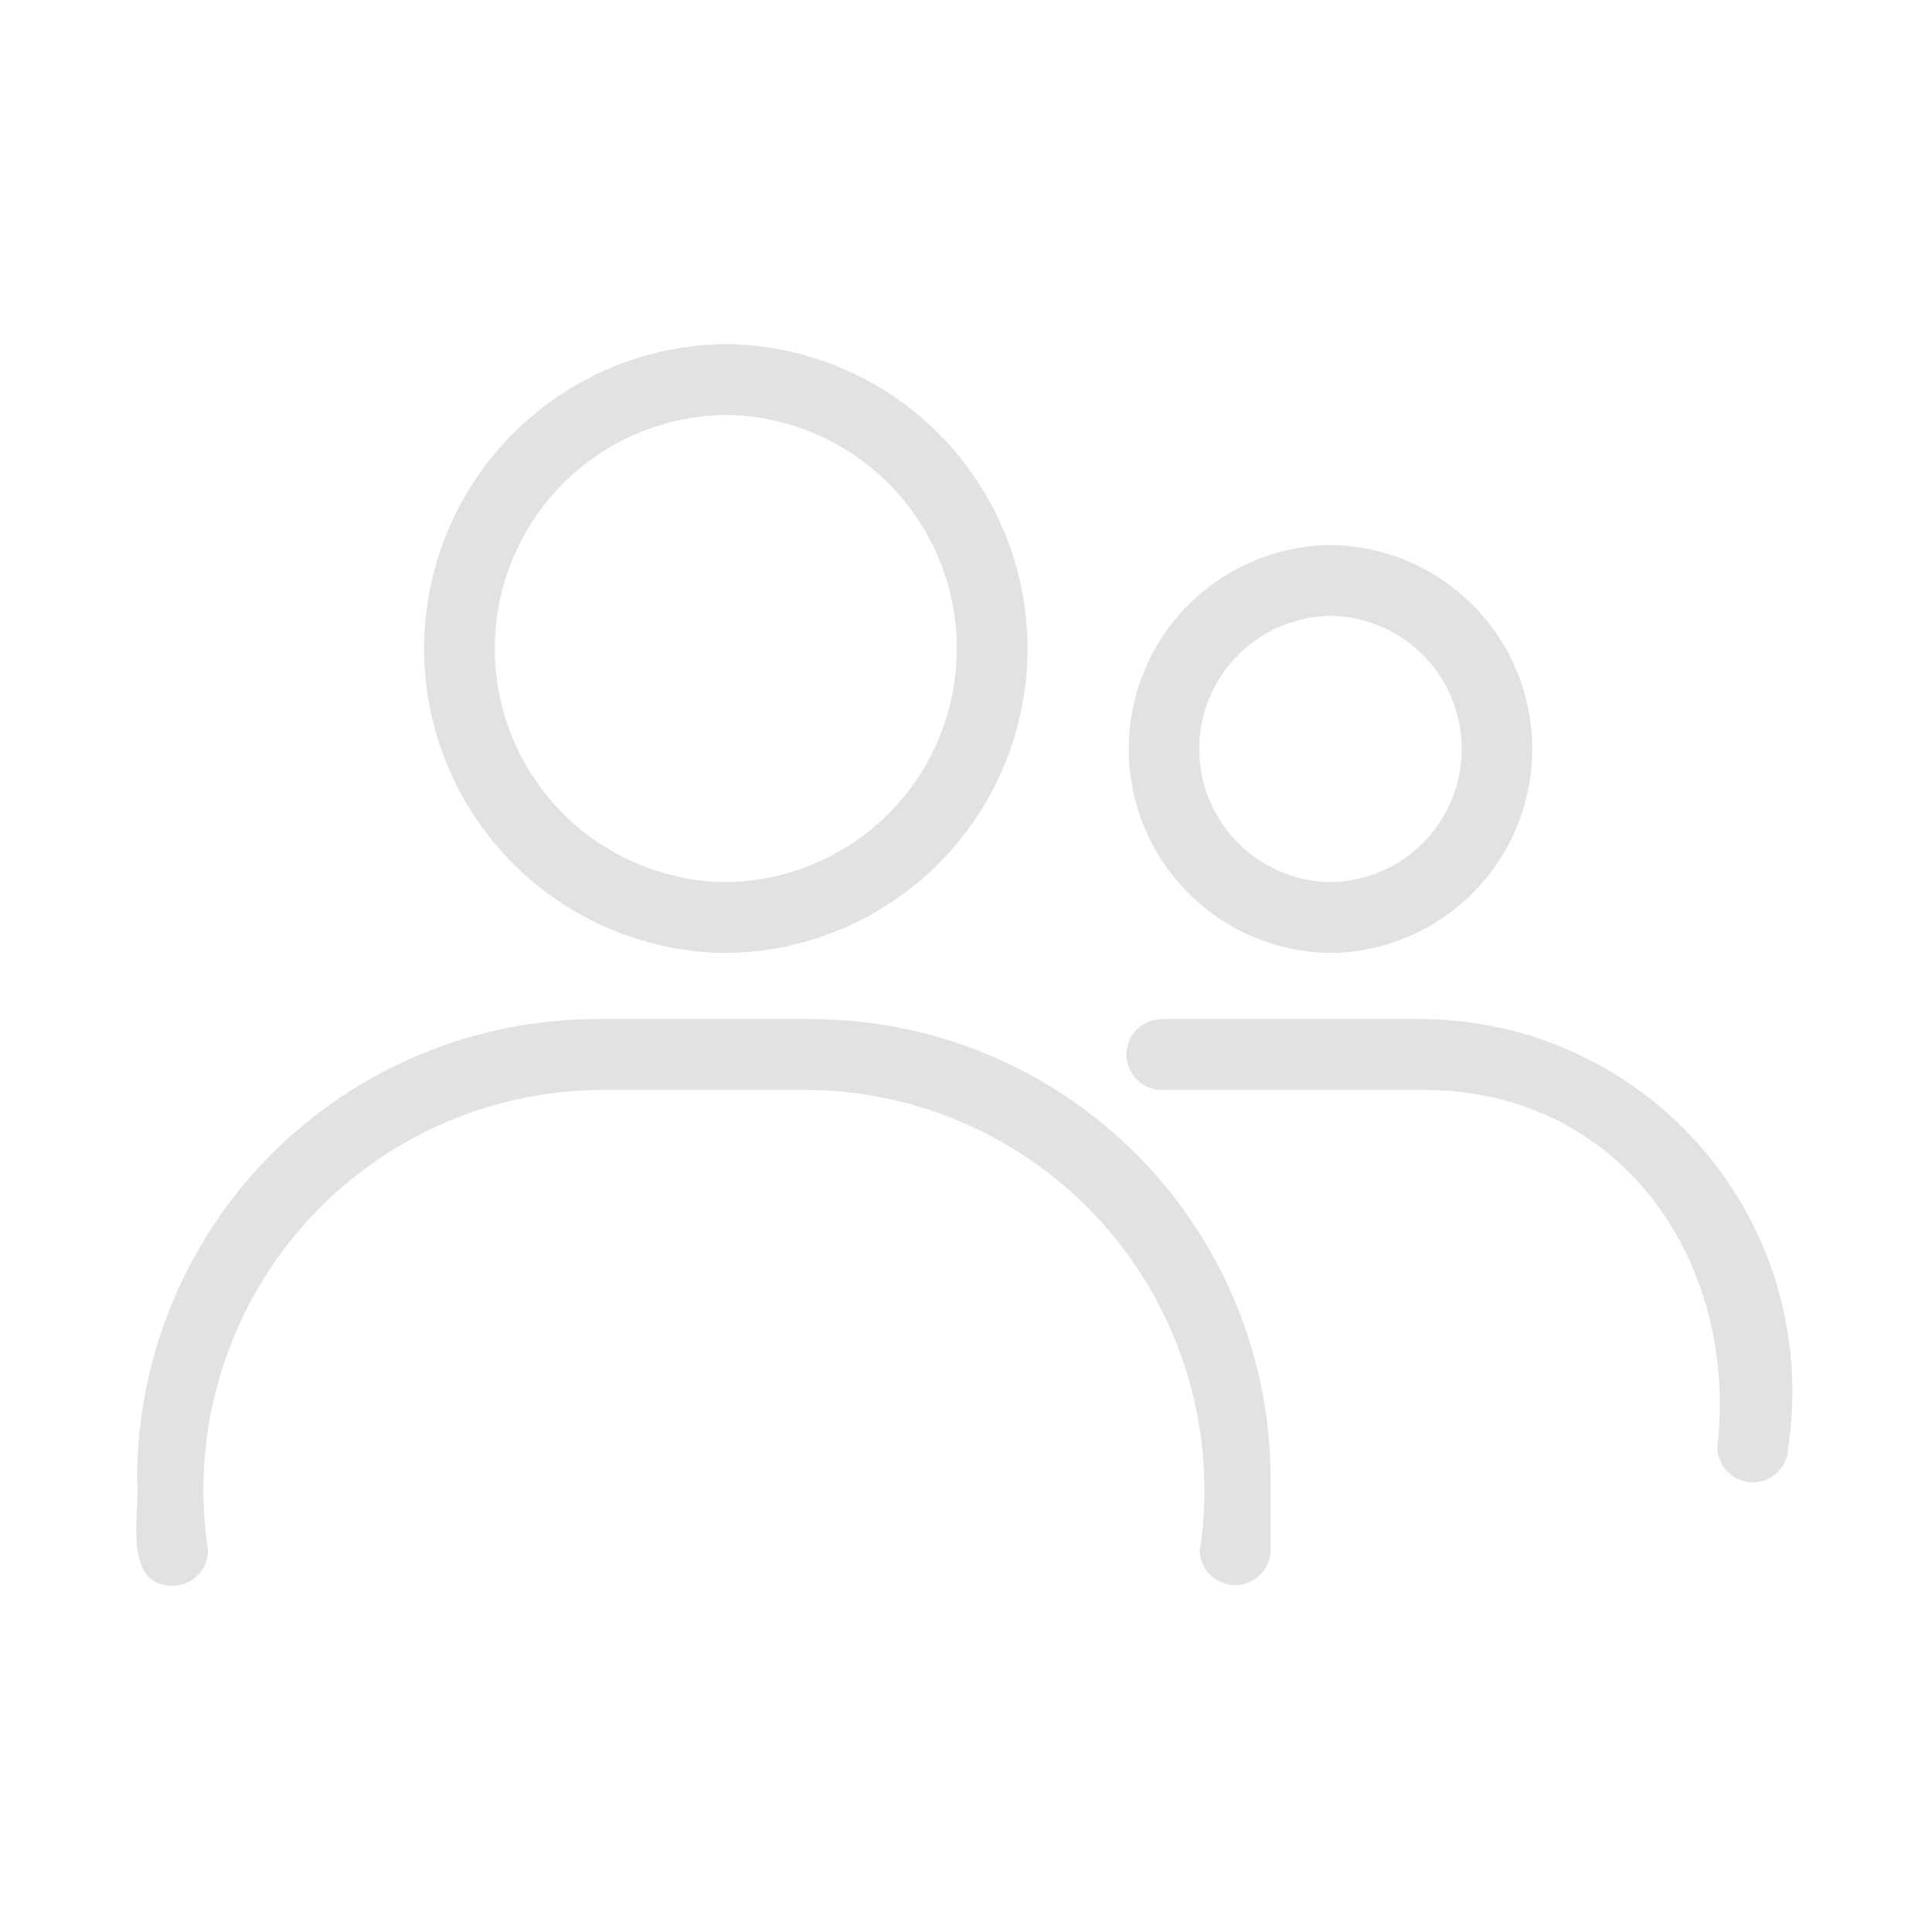 <svg version="1.0" preserveAspectRatio="xMidYMid meet" height="500" viewBox="0 0 375 375" zoomAndPan="magnify" width="500" xmlns:xlink="http://www.w3.org/1999/xlink" xmlns="http://www.w3.org/2000/svg"><path fill-rule="nonzero" fill-opacity="1" d="M 140.879 184.977 C 142.805 184.961 144.723 184.852 146.637 184.645 C 148.551 184.441 150.449 184.145 152.332 183.754 C 154.215 183.363 156.078 182.879 157.914 182.309 C 159.75 181.738 161.559 181.078 163.328 180.328 C 165.102 179.578 166.836 178.746 168.527 177.828 C 170.219 176.91 171.859 175.914 173.453 174.836 C 175.047 173.758 176.586 172.605 178.066 171.375 C 179.547 170.148 180.965 168.852 182.32 167.484 C 183.676 166.117 184.961 164.688 186.176 163.195 C 187.391 161.703 188.527 160.152 189.594 158.551 C 190.656 156.945 191.641 155.293 192.543 153.594 C 193.445 151.895 194.262 150.156 194.992 148.375 C 195.727 146.598 196.371 144.785 196.926 142.945 C 197.48 141.102 197.945 139.234 198.316 137.348 C 198.691 135.461 198.973 133.559 199.16 131.645 C 199.348 129.73 199.441 127.809 199.441 125.887 C 199.441 123.961 199.348 122.039 199.16 120.125 C 198.973 118.211 198.691 116.309 198.316 114.422 C 197.945 112.535 197.48 110.668 196.926 108.824 C 196.371 106.984 195.727 105.172 194.992 103.395 C 194.262 101.613 193.441 99.875 192.543 98.176 C 191.641 96.473 190.656 94.824 189.594 93.219 C 188.527 91.617 187.391 90.066 186.176 88.574 C 184.961 87.082 183.676 85.652 182.32 84.285 C 180.965 82.918 179.547 81.621 178.066 80.395 C 176.586 79.164 175.047 78.012 173.453 76.934 C 171.859 75.855 170.215 74.859 168.523 73.941 C 166.832 73.023 165.102 72.191 163.328 71.441 C 161.555 70.691 159.75 70.031 157.914 69.461 C 156.074 68.891 154.215 68.406 152.332 68.016 C 150.445 67.625 148.547 67.328 146.633 67.125 C 144.723 66.918 142.801 66.809 140.879 66.793 C 138.953 66.809 137.035 66.918 135.121 67.125 C 133.207 67.328 131.309 67.629 129.426 68.016 C 127.539 68.406 125.68 68.891 123.844 69.461 C 122.004 70.031 120.199 70.691 118.426 71.441 C 116.656 72.191 114.922 73.023 113.23 73.941 C 111.539 74.859 109.898 75.855 108.305 76.934 C 106.711 78.012 105.172 79.164 103.691 80.395 C 102.211 81.621 100.793 82.922 99.438 84.285 C 98.082 85.652 96.797 87.082 95.582 88.574 C 94.367 90.066 93.227 91.617 92.164 93.219 C 91.102 94.824 90.117 96.477 89.215 98.176 C 88.312 99.875 87.496 101.613 86.766 103.395 C 86.031 105.172 85.387 106.984 84.832 108.824 C 84.277 110.668 83.812 112.535 83.438 114.422 C 83.066 116.309 82.785 118.211 82.598 120.125 C 82.41 122.039 82.316 123.961 82.316 125.887 C 82.316 127.809 82.41 129.73 82.598 131.645 C 82.785 133.559 83.066 135.461 83.438 137.348 C 83.812 139.234 84.277 141.102 84.832 142.945 C 85.387 144.785 86.031 146.598 86.766 148.375 C 87.496 150.156 88.312 151.895 89.215 153.594 C 90.117 155.297 91.102 156.945 92.164 158.551 C 93.23 160.152 94.367 161.703 95.582 163.195 C 96.797 164.688 98.082 166.117 99.438 167.484 C 100.793 168.852 102.211 170.148 103.691 171.375 C 105.172 172.605 106.711 173.758 108.305 174.836 C 109.898 175.914 111.539 176.91 113.23 177.828 C 114.922 178.746 116.656 179.578 118.43 180.328 C 120.203 181.078 122.008 181.738 123.844 182.309 C 125.68 182.883 127.543 183.363 129.426 183.754 C 131.309 184.145 133.211 184.441 135.121 184.645 C 137.035 184.852 138.953 184.961 140.879 184.977 Z M 140.879 80.543 C 142.355 80.559 143.824 80.645 145.289 80.805 C 146.754 80.965 148.211 81.195 149.652 81.5 C 151.098 81.801 152.523 82.172 153.93 82.613 C 155.336 83.055 156.719 83.562 158.078 84.137 C 159.434 84.711 160.762 85.352 162.055 86.059 C 163.352 86.762 164.609 87.531 165.828 88.355 C 167.047 89.184 168.227 90.07 169.359 91.012 C 170.492 91.957 171.578 92.949 172.617 94 C 173.652 95.047 174.637 96.145 175.566 97.289 C 176.496 98.434 177.367 99.621 178.184 100.852 C 178.996 102.078 179.75 103.344 180.438 104.648 C 181.129 105.949 181.754 107.285 182.316 108.648 C 182.875 110.012 183.367 111.398 183.793 112.812 C 184.219 114.223 184.574 115.652 184.859 117.102 C 185.145 118.547 185.359 120.004 185.504 121.473 C 185.648 122.938 185.719 124.41 185.719 125.887 C 185.719 127.359 185.648 128.832 185.504 130.297 C 185.359 131.766 185.145 133.223 184.859 134.668 C 184.574 136.117 184.219 137.547 183.793 138.957 C 183.367 140.371 182.875 141.758 182.316 143.121 C 181.754 144.484 181.129 145.82 180.438 147.121 C 179.746 148.426 178.996 149.691 178.18 150.922 C 177.367 152.148 176.496 153.336 175.566 154.48 C 174.637 155.625 173.652 156.723 172.617 157.77 C 171.578 158.82 170.492 159.812 169.359 160.758 C 168.227 161.699 167.047 162.586 165.828 163.414 C 164.605 164.238 163.348 165.008 162.055 165.711 C 160.758 166.418 159.434 167.059 158.074 167.633 C 156.719 168.207 155.336 168.715 153.93 169.156 C 152.52 169.598 151.094 169.969 149.652 170.27 C 148.207 170.574 146.754 170.805 145.289 170.965 C 143.824 171.125 142.352 171.211 140.879 171.227 C 139.402 171.211 137.934 171.125 136.469 170.965 C 135 170.805 133.547 170.574 132.102 170.27 C 130.66 169.969 129.234 169.598 127.828 169.156 C 126.422 168.715 125.039 168.207 123.68 167.633 C 122.324 167.059 120.996 166.418 119.703 165.711 C 118.406 165.008 117.148 164.238 115.93 163.41 C 114.707 162.586 113.531 161.699 112.398 160.758 C 111.262 159.812 110.176 158.816 109.141 157.77 C 108.105 156.723 107.121 155.625 106.191 154.48 C 105.262 153.336 104.387 152.148 103.574 150.918 C 102.762 149.691 102.008 148.422 101.316 147.121 C 100.625 145.816 100 144.484 99.441 143.121 C 98.879 141.758 98.387 140.367 97.961 138.957 C 97.539 137.543 97.184 136.117 96.895 134.668 C 96.609 133.223 96.395 131.766 96.254 130.297 C 96.109 128.828 96.039 127.359 96.039 125.883 C 96.039 124.41 96.109 122.938 96.254 121.473 C 96.395 120.004 96.609 118.547 96.898 117.098 C 97.184 115.652 97.539 114.223 97.961 112.812 C 98.387 111.398 98.879 110.012 99.441 108.648 C 100 107.285 100.629 105.949 101.316 104.648 C 102.008 103.344 102.762 102.078 103.574 100.848 C 104.391 99.621 105.262 98.434 106.191 97.289 C 107.121 96.145 108.105 95.047 109.141 94 C 110.18 92.949 111.266 91.953 112.398 91.012 C 113.531 90.07 114.707 89.184 115.93 88.355 C 117.148 87.527 118.406 86.762 119.703 86.059 C 120.996 85.352 122.324 84.711 123.68 84.137 C 125.039 83.562 126.422 83.055 127.828 82.613 C 129.234 82.172 130.66 81.801 132.105 81.5 C 133.547 81.195 135.004 80.965 136.469 80.805 C 137.934 80.645 139.406 80.559 140.879 80.543 Z M 140.879 80.543" fill="#e2e2e2"></path><path fill-rule="nonzero" fill-opacity="1" d="M 157.477 197.809 L 115.77 197.809 C 114.309 197.809 112.852 197.848 111.395 197.922 C 109.938 197.992 108.484 198.102 107.035 198.246 C 105.582 198.391 104.137 198.57 102.691 198.785 C 101.25 199 99.812 199.254 98.383 199.539 C 96.953 199.824 95.531 200.145 94.117 200.5 C 92.703 200.855 91.297 201.246 89.902 201.668 C 88.504 202.094 87.121 202.551 85.75 203.043 C 84.375 203.535 83.016 204.062 81.668 204.621 C 80.32 205.18 78.988 205.77 77.668 206.395 C 76.352 207.02 75.051 207.676 73.762 208.363 C 72.477 209.051 71.207 209.77 69.957 210.52 C 68.707 211.273 67.477 212.051 66.262 212.863 C 65.051 213.672 63.859 214.512 62.688 215.383 C 61.516 216.25 60.367 217.148 59.238 218.074 C 58.113 219 57.008 219.953 55.926 220.934 C 54.848 221.91 53.789 222.918 52.758 223.949 C 51.727 224.98 50.723 226.035 49.742 227.117 C 48.762 228.195 47.812 229.301 46.887 230.43 C 45.961 231.555 45.062 232.703 44.195 233.875 C 43.324 235.047 42.484 236.238 41.676 237.453 C 40.863 238.664 40.082 239.895 39.332 241.148 C 38.582 242.398 37.863 243.668 37.176 244.953 C 36.488 246.238 35.832 247.539 35.207 248.859 C 34.582 250.176 33.992 251.508 33.434 252.855 C 32.871 254.203 32.348 255.562 31.855 256.938 C 31.363 258.309 30.906 259.695 30.48 261.09 C 30.055 262.484 29.668 263.891 29.312 265.305 C 28.957 266.719 28.633 268.141 28.348 269.574 C 28.062 271.004 27.812 272.438 27.598 273.883 C 27.383 275.324 27.203 276.77 27.059 278.223 C 26.914 279.676 26.805 281.129 26.73 282.586 C 26.66 284.043 26.621 285.5 26.621 286.957 C 27.352 293.012 23.418 307.73 33.496 307.812 C 33.945 307.812 34.395 307.77 34.836 307.68 C 35.281 307.594 35.711 307.461 36.125 307.289 C 36.543 307.117 36.941 306.906 37.316 306.652 C 37.691 306.402 38.039 306.117 38.359 305.801 C 38.676 305.48 38.961 305.133 39.211 304.758 C 39.465 304.383 39.676 303.984 39.848 303.566 C 40.02 303.152 40.152 302.719 40.238 302.277 C 40.328 301.836 40.371 301.387 40.371 300.938 C 40.16 299.574 39.988 298.203 39.855 296.832 C 39.719 295.457 39.621 294.082 39.559 292.707 C 39.496 291.328 39.469 289.949 39.48 288.57 C 39.492 287.191 39.539 285.812 39.625 284.434 C 39.707 283.059 39.828 281.684 39.988 280.312 C 40.145 278.941 40.34 277.578 40.57 276.219 C 40.801 274.859 41.066 273.504 41.371 272.16 C 41.672 270.812 42.012 269.477 42.387 268.148 C 42.758 266.82 43.168 265.504 43.613 264.199 C 44.059 262.891 44.535 261.598 45.047 260.316 C 45.562 259.039 46.109 257.77 46.688 256.52 C 47.27 255.27 47.883 254.035 48.527 252.816 C 49.176 251.598 49.855 250.395 50.562 249.215 C 51.273 248.031 52.016 246.867 52.789 245.727 C 53.559 244.582 54.363 243.461 55.195 242.359 C 56.027 241.258 56.887 240.184 57.777 239.129 C 58.668 238.074 59.582 237.043 60.527 236.039 C 61.473 235.031 62.441 234.055 63.438 233.098 C 64.438 232.145 65.457 231.219 66.504 230.32 C 67.551 229.422 68.617 228.551 69.711 227.707 C 70.805 226.863 71.918 226.051 73.055 225.27 C 74.188 224.484 75.344 223.734 76.52 223.012 C 77.695 222.289 78.891 221.602 80.102 220.941 C 81.316 220.285 82.543 219.66 83.789 219.066 C 85.035 218.477 86.297 217.918 87.574 217.391 C 88.848 216.867 90.137 216.375 91.438 215.922 C 92.742 215.465 94.055 215.043 95.379 214.656 C 96.703 214.27 98.035 213.918 99.379 213.602 C 100.723 213.289 102.07 213.008 103.43 212.766 C 104.789 212.523 106.152 212.316 107.52 212.145 C 108.891 211.973 110.262 211.84 111.637 211.742 C 113.012 211.645 114.391 211.582 115.77 211.559 L 157.477 211.559 C 158.855 211.582 160.234 211.645 161.609 211.742 C 162.984 211.84 164.359 211.973 165.727 212.145 C 167.094 212.316 168.457 212.523 169.816 212.766 C 171.176 213.008 172.523 213.289 173.867 213.605 C 175.211 213.918 176.543 214.27 177.867 214.656 C 179.191 215.043 180.504 215.465 181.809 215.922 C 183.109 216.379 184.398 216.867 185.672 217.395 C 186.949 217.918 188.211 218.477 189.453 219.07 C 190.699 219.66 191.93 220.285 193.141 220.945 C 194.355 221.602 195.551 222.293 196.727 223.012 C 197.902 223.734 199.055 224.488 200.191 225.27 C 201.328 226.055 202.441 226.867 203.535 227.707 C 204.625 228.551 205.695 229.422 206.742 230.32 C 207.789 231.219 208.809 232.148 209.805 233.102 C 210.801 234.055 211.773 235.035 212.715 236.039 C 213.66 237.047 214.578 238.074 215.469 239.129 C 216.355 240.184 217.219 241.262 218.051 242.363 C 218.883 243.461 219.684 244.582 220.457 245.727 C 221.227 246.871 221.969 248.031 222.68 249.215 C 223.391 250.398 224.066 251.598 224.715 252.816 C 225.359 254.035 225.973 255.27 226.555 256.52 C 227.137 257.773 227.684 259.039 228.195 260.32 C 228.707 261.598 229.188 262.895 229.629 264.199 C 230.074 265.504 230.484 266.82 230.859 268.148 C 231.23 269.477 231.57 270.812 231.871 272.16 C 232.176 273.504 232.441 274.859 232.672 276.219 C 232.902 277.578 233.098 278.945 233.254 280.312 C 233.414 281.684 233.535 283.059 233.617 284.434 C 233.703 285.812 233.75 287.191 233.762 288.57 C 233.773 289.949 233.75 291.328 233.688 292.707 C 233.625 294.082 233.523 295.461 233.391 296.832 C 233.254 298.203 233.082 299.574 232.871 300.938 C 232.883 301.383 232.934 301.824 233.027 302.258 C 233.125 302.691 233.258 303.117 233.438 303.523 C 233.613 303.934 233.828 304.32 234.078 304.688 C 234.332 305.055 234.617 305.395 234.938 305.707 C 235.254 306.02 235.602 306.297 235.973 306.543 C 236.344 306.789 236.738 306.996 237.148 307.164 C 237.562 307.332 237.988 307.457 238.426 307.543 C 238.863 307.629 239.305 307.672 239.75 307.672 C 240.195 307.672 240.637 307.629 241.074 307.543 C 241.512 307.457 241.938 307.332 242.348 307.164 C 242.762 306.996 243.152 306.789 243.527 306.543 C 243.898 306.297 244.242 306.02 244.562 305.707 C 244.879 305.395 245.164 305.055 245.418 304.688 C 245.672 304.32 245.887 303.934 246.062 303.523 C 246.238 303.117 246.375 302.691 246.469 302.258 C 246.562 301.824 246.617 301.383 246.625 300.938 L 246.625 286.957 C 246.625 285.5 246.586 284.043 246.512 282.586 C 246.441 281.129 246.332 279.676 246.188 278.223 C 246.043 276.77 245.863 275.324 245.648 273.883 C 245.434 272.438 245.184 271.004 244.895 269.574 C 244.609 268.141 244.289 266.719 243.934 265.305 C 243.578 263.891 243.188 262.484 242.766 261.09 C 242.34 259.695 241.883 258.309 241.391 256.938 C 240.898 255.562 240.371 254.203 239.812 252.855 C 239.254 251.508 238.664 250.176 238.039 248.859 C 237.414 247.539 236.758 246.238 236.07 244.953 C 235.383 243.668 234.664 242.398 233.914 241.148 C 233.164 239.895 232.383 238.664 231.57 237.453 C 230.762 236.238 229.922 235.047 229.051 233.875 C 228.184 232.703 227.285 231.555 226.359 230.43 C 225.434 229.301 224.48 228.195 223.504 227.117 C 222.523 226.035 221.516 224.98 220.484 223.949 C 219.453 222.918 218.398 221.91 217.316 220.934 C 216.238 219.953 215.133 219 214.004 218.074 C 212.879 217.148 211.73 216.25 210.559 215.383 C 209.387 214.512 208.195 213.672 206.98 212.863 C 205.77 212.051 204.539 211.273 203.285 210.52 C 202.035 209.77 200.77 209.051 199.48 208.363 C 198.195 207.676 196.895 207.02 195.574 206.395 C 194.258 205.77 192.926 205.18 191.578 204.621 C 190.23 204.062 188.871 203.535 187.496 203.043 C 186.125 202.551 184.738 202.094 183.344 201.668 C 181.949 201.246 180.543 200.855 179.129 200.5 C 177.715 200.145 176.293 199.824 174.863 199.539 C 173.43 199.254 171.996 199 170.551 198.785 C 169.109 198.57 167.664 198.391 166.211 198.246 C 164.762 198.102 163.305 197.992 161.848 197.922 C 160.391 197.848 158.934 197.809 157.477 197.809 Z M 157.477 197.809" fill="#e2e2e2"></path><path fill-rule="nonzero" fill-opacity="1" d="M 258.246 184.977 C 259.535 184.965 260.82 184.887 262.098 184.746 C 263.379 184.609 264.648 184.406 265.91 184.141 C 267.172 183.879 268.414 183.555 269.645 183.168 C 270.871 182.785 272.078 182.34 273.266 181.836 C 274.449 181.336 275.609 180.777 276.738 180.16 C 277.871 179.543 278.969 178.875 280.035 178.152 C 281.102 177.43 282.129 176.656 283.117 175.832 C 284.109 175.008 285.059 174.141 285.961 173.227 C 286.867 172.309 287.727 171.352 288.539 170.352 C 289.352 169.352 290.113 168.316 290.824 167.242 C 291.535 166.168 292.191 165.062 292.793 163.926 C 293.398 162.789 293.945 161.621 294.434 160.43 C 294.922 159.242 295.352 158.027 295.723 156.797 C 296.094 155.562 296.406 154.312 296.656 153.051 C 296.906 151.789 297.094 150.516 297.219 149.234 C 297.344 147.953 297.406 146.668 297.406 145.379 C 297.406 144.09 297.344 142.805 297.219 141.523 C 297.094 140.242 296.906 138.969 296.656 137.707 C 296.406 136.445 296.094 135.195 295.723 133.961 C 295.352 132.73 294.922 131.516 294.434 130.328 C 293.941 129.137 293.398 127.969 292.793 126.832 C 292.191 125.695 291.535 124.59 290.824 123.516 C 290.113 122.441 289.352 121.406 288.539 120.406 C 287.727 119.406 286.867 118.449 285.961 117.531 C 285.055 116.617 284.109 115.75 283.117 114.926 C 282.129 114.102 281.102 113.328 280.035 112.605 C 278.969 111.883 277.871 111.215 276.738 110.598 C 275.609 109.98 274.449 109.422 273.266 108.922 C 272.078 108.418 270.871 107.973 269.645 107.59 C 268.414 107.203 267.168 106.879 265.91 106.617 C 264.648 106.352 263.379 106.148 262.098 106.012 C 260.816 105.871 259.535 105.793 258.246 105.781 C 256.957 105.793 255.676 105.871 254.395 106.012 C 253.113 106.152 251.844 106.352 250.582 106.617 C 249.324 106.879 248.078 107.203 246.848 107.59 C 245.621 107.973 244.414 108.418 243.227 108.922 C 242.043 109.422 240.883 109.98 239.754 110.598 C 238.621 111.215 237.523 111.883 236.457 112.605 C 235.391 113.328 234.363 114.102 233.375 114.926 C 232.383 115.75 231.438 116.617 230.531 117.535 C 229.625 118.449 228.766 119.406 227.953 120.406 C 227.141 121.406 226.379 122.441 225.668 123.516 C 224.957 124.59 224.301 125.695 223.699 126.832 C 223.094 127.973 222.551 129.137 222.059 130.328 C 221.57 131.516 221.141 132.73 220.77 133.961 C 220.398 135.195 220.086 136.445 219.84 137.707 C 219.59 138.973 219.402 140.242 219.277 141.523 C 219.148 142.805 219.086 144.09 219.086 145.379 C 219.086 146.668 219.152 147.953 219.277 149.234 C 219.402 150.516 219.59 151.789 219.84 153.051 C 220.086 154.312 220.398 155.562 220.77 156.797 C 221.141 158.027 221.57 159.242 222.059 160.434 C 222.551 161.621 223.098 162.789 223.699 163.926 C 224.301 165.062 224.961 166.168 225.672 167.242 C 226.383 168.316 227.141 169.352 227.953 170.352 C 228.766 171.352 229.625 172.309 230.531 173.227 C 231.438 174.141 232.383 175.012 233.375 175.832 C 234.363 176.656 235.395 177.43 236.457 178.152 C 237.523 178.875 238.621 179.543 239.754 180.16 C 240.887 180.777 242.043 181.336 243.23 181.84 C 244.414 182.34 245.621 182.785 246.852 183.168 C 248.078 183.555 249.324 183.879 250.586 184.141 C 251.844 184.406 253.113 184.609 254.395 184.746 C 255.676 184.887 256.961 184.965 258.246 184.977 Z M 258.246 119.531 C 259.086 119.543 259.922 119.594 260.754 119.688 C 261.59 119.781 262.414 119.918 263.238 120.09 C 264.059 120.266 264.867 120.477 265.668 120.73 C 266.465 120.984 267.254 121.277 268.023 121.605 C 268.793 121.934 269.547 122.301 270.285 122.703 C 271.02 123.105 271.734 123.543 272.426 124.016 C 273.121 124.488 273.789 124.992 274.434 125.531 C 275.078 126.07 275.695 126.637 276.281 127.234 C 276.871 127.832 277.43 128.457 277.957 129.105 C 278.484 129.758 278.98 130.434 279.441 131.137 C 279.906 131.836 280.332 132.555 280.723 133.297 C 281.117 134.039 281.473 134.797 281.789 135.574 C 282.105 136.352 282.387 137.141 282.629 137.941 C 282.871 138.746 283.07 139.559 283.234 140.383 C 283.395 141.207 283.516 142.035 283.598 142.867 C 283.68 143.703 283.723 144.539 283.723 145.379 C 283.723 146.219 283.68 147.055 283.598 147.891 C 283.516 148.727 283.395 149.555 283.234 150.375 C 283.07 151.199 282.871 152.012 282.629 152.816 C 282.387 153.621 282.105 154.41 281.789 155.184 C 281.469 155.961 281.117 156.719 280.723 157.461 C 280.332 158.203 279.902 158.926 279.441 159.625 C 278.98 160.324 278.484 161 277.957 161.652 C 277.43 162.305 276.871 162.93 276.281 163.527 C 275.691 164.121 275.078 164.691 274.434 165.227 C 273.789 165.766 273.121 166.27 272.426 166.742 C 271.734 167.215 271.02 167.652 270.285 168.055 C 269.547 168.457 268.793 168.824 268.023 169.152 C 267.25 169.484 266.465 169.773 265.664 170.027 C 264.867 170.281 264.055 170.492 263.234 170.668 C 262.414 170.84 261.586 170.977 260.754 171.07 C 259.922 171.164 259.086 171.215 258.246 171.227 C 257.406 171.215 256.57 171.164 255.738 171.07 C 254.902 170.977 254.078 170.84 253.258 170.668 C 252.438 170.492 251.625 170.281 250.824 170.027 C 250.027 169.773 249.242 169.484 248.469 169.152 C 247.699 168.824 246.945 168.457 246.207 168.055 C 245.473 167.652 244.758 167.215 244.066 166.742 C 243.371 166.27 242.703 165.766 242.059 165.227 C 241.414 164.691 240.801 164.121 240.211 163.523 C 239.621 162.926 239.062 162.301 238.535 161.652 C 238.008 161 237.512 160.324 237.051 159.625 C 236.586 158.922 236.16 158.203 235.77 157.461 C 235.375 156.719 235.023 155.961 234.703 155.184 C 234.387 154.41 234.105 153.617 233.863 152.816 C 233.621 152.012 233.422 151.199 233.258 150.375 C 233.098 149.551 232.977 148.723 232.895 147.891 C 232.812 147.055 232.773 146.219 232.773 145.379 C 232.773 144.539 232.812 143.703 232.895 142.867 C 232.977 142.031 233.098 141.203 233.258 140.383 C 233.422 139.559 233.625 138.746 233.863 137.941 C 234.105 137.137 234.387 136.348 234.703 135.574 C 235.023 134.797 235.379 134.039 235.77 133.297 C 236.16 132.555 236.59 131.832 237.051 131.133 C 237.512 130.434 238.008 129.758 238.535 129.105 C 239.062 128.453 239.621 127.828 240.211 127.234 C 240.801 126.637 241.418 126.066 242.059 125.531 C 242.703 124.992 243.371 124.488 244.066 124.016 C 244.758 123.543 245.473 123.105 246.211 122.703 C 246.945 122.301 247.699 121.934 248.469 121.605 C 249.242 121.273 250.027 120.984 250.828 120.73 C 251.625 120.477 252.438 120.266 253.258 120.09 C 254.078 119.918 254.906 119.781 255.738 119.688 C 256.57 119.594 257.41 119.543 258.246 119.531 Z M 258.246 119.531" fill="#e2e2e2"></path><path fill-rule="nonzero" fill-opacity="1" d="M 276.859 197.809 L 225.523 197.809 C 225.07 197.809 224.625 197.852 224.18 197.941 C 223.738 198.027 223.309 198.16 222.891 198.332 C 222.477 198.504 222.078 198.715 221.703 198.969 C 221.328 199.219 220.98 199.504 220.66 199.824 C 220.344 200.141 220.059 200.488 219.805 200.863 C 219.555 201.238 219.344 201.637 219.172 202.055 C 219 202.469 218.867 202.898 218.781 203.344 C 218.691 203.785 218.648 204.234 218.648 204.684 C 218.648 205.137 218.691 205.582 218.781 206.023 C 218.867 206.469 219 206.898 219.172 207.316 C 219.344 207.73 219.555 208.129 219.805 208.504 C 220.059 208.879 220.344 209.227 220.66 209.547 C 220.98 209.863 221.328 210.148 221.703 210.402 C 222.078 210.652 222.477 210.863 222.891 211.035 C 223.309 211.207 223.738 211.34 224.18 211.426 C 224.625 211.516 225.07 211.559 225.523 211.559 L 276.859 211.559 C 314.746 211.875 337.406 244.867 333.344 280.855 C 333.344 281.305 333.387 281.754 333.477 282.195 C 333.566 282.637 333.695 283.066 333.871 283.48 C 334.043 283.898 334.254 284.293 334.504 284.668 C 334.758 285.043 335.043 285.391 335.359 285.707 C 335.68 286.027 336.027 286.312 336.402 286.562 C 336.777 286.812 337.172 287.023 337.59 287.195 C 338.008 287.367 338.438 287.496 338.879 287.586 C 339.32 287.672 339.766 287.719 340.219 287.719 C 340.668 287.719 341.117 287.672 341.559 287.586 C 342 287.496 342.43 287.367 342.848 287.195 C 343.262 287.023 343.66 286.812 344.035 286.562 C 344.41 286.312 344.758 286.027 345.074 285.707 C 345.395 285.391 345.68 285.043 345.93 284.668 C 346.18 284.293 346.395 283.898 346.566 283.48 C 346.738 283.066 346.871 282.637 346.961 282.195 C 347.047 281.754 347.094 281.305 347.094 280.855 C 347.285 279.586 347.441 278.312 347.566 277.035 C 347.691 275.762 347.777 274.48 347.836 273.199 C 347.891 271.918 347.91 270.637 347.898 269.352 C 347.887 268.07 347.84 266.789 347.758 265.508 C 347.676 264.227 347.562 262.949 347.414 261.676 C 347.266 260.402 347.082 259.133 346.863 257.871 C 346.648 256.605 346.398 255.348 346.113 254.098 C 345.832 252.844 345.512 251.602 345.164 250.367 C 344.812 249.133 344.434 247.91 344.016 246.695 C 343.602 245.48 343.156 244.281 342.676 243.09 C 342.195 241.898 341.688 240.723 341.145 239.562 C 340.605 238.398 340.031 237.25 339.43 236.117 C 338.824 234.984 338.195 233.871 337.531 232.77 C 336.871 231.672 336.18 230.594 335.461 229.531 C 334.738 228.469 333.992 227.426 333.219 226.402 C 332.441 225.383 331.641 224.383 330.812 223.402 C 329.984 222.422 329.129 221.465 328.25 220.531 C 327.371 219.598 326.469 218.688 325.539 217.801 C 324.613 216.914 323.66 216.055 322.688 215.219 C 321.715 214.383 320.719 213.574 319.703 212.793 C 318.688 212.012 317.648 211.258 316.594 210.531 C 315.535 209.801 314.461 209.105 313.367 208.434 C 312.273 207.766 311.16 207.125 310.031 206.512 C 308.906 205.902 307.762 205.324 306.602 204.773 C 305.441 204.223 304.27 203.703 303.082 203.219 C 301.898 202.73 300.699 202.273 299.488 201.852 C 298.277 201.426 297.055 201.035 295.824 200.68 C 294.59 200.32 293.352 199.992 292.102 199.703 C 290.852 199.41 289.598 199.148 288.336 198.926 C 287.07 198.699 285.805 198.508 284.531 198.348 C 283.258 198.191 281.98 198.066 280.703 197.977 C 279.422 197.887 278.141 197.832 276.859 197.809 Z M 276.859 197.809" fill="#e2e2e2"></path></svg>